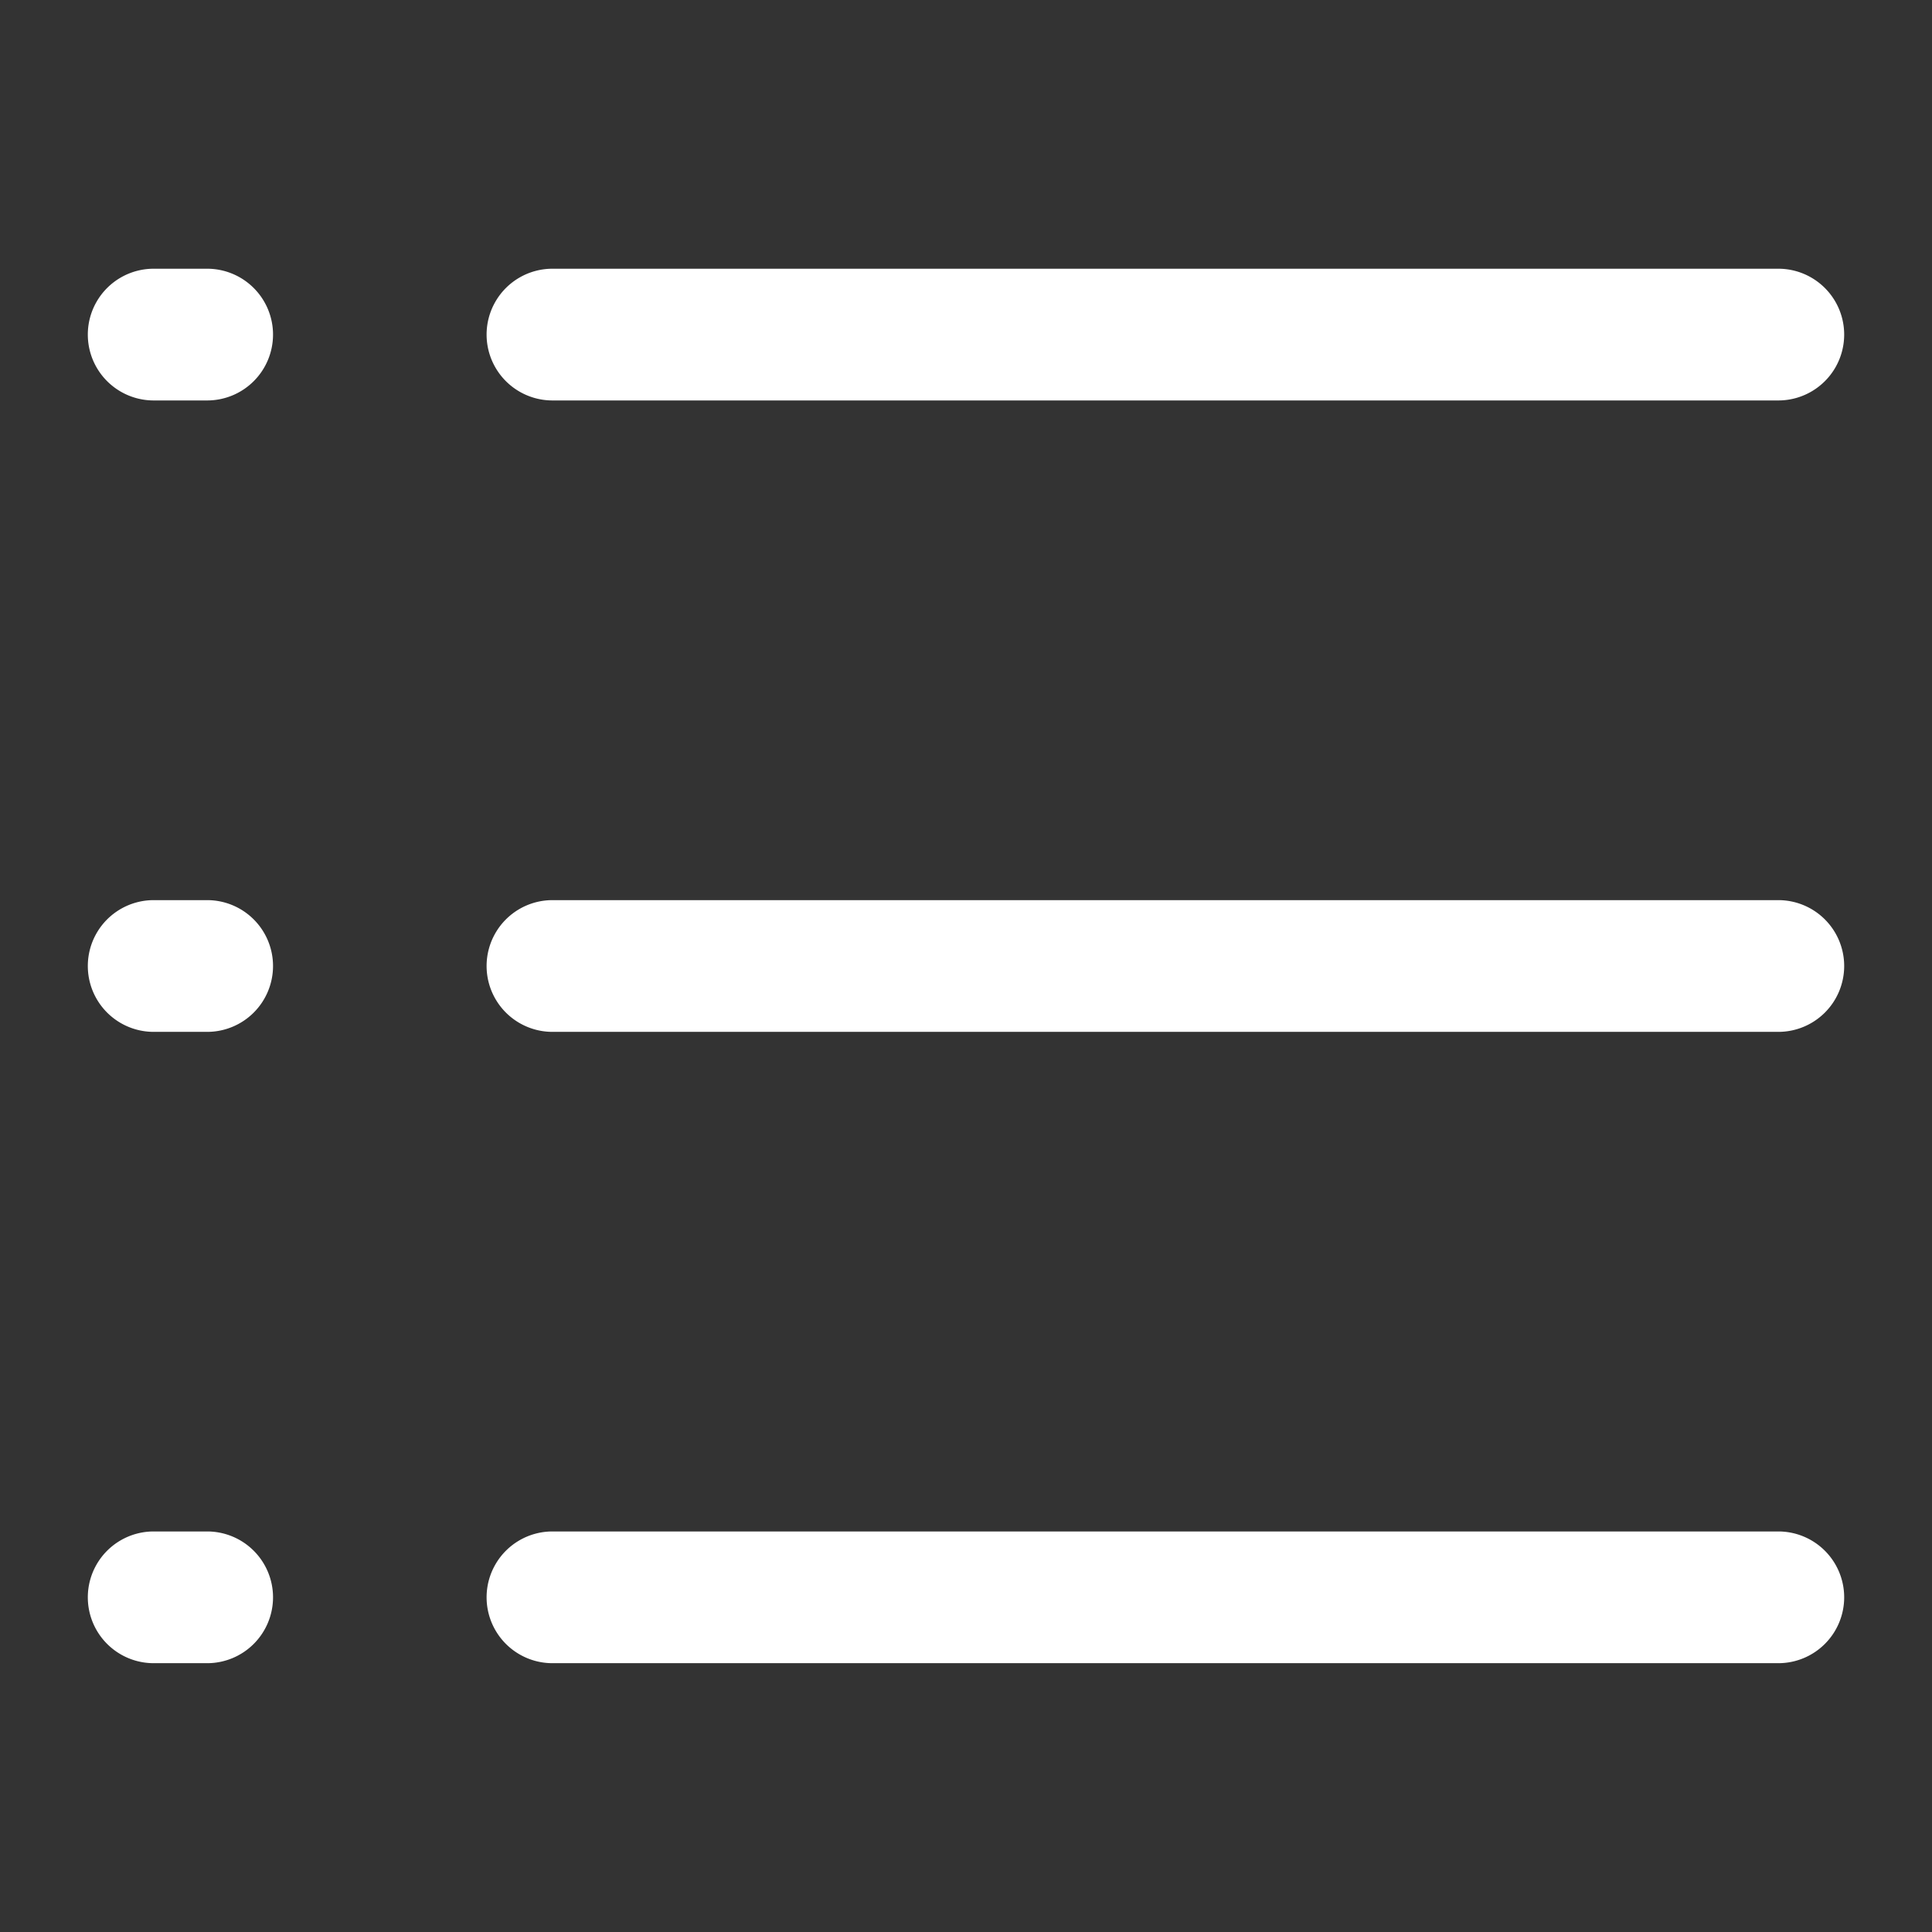 <?xml version="1.0" standalone="no"?><!DOCTYPE svg PUBLIC "-//W3C//DTD SVG 1.1//EN" "http://www.w3.org/Graphics/SVG/1.1/DTD/svg11.dtd"><svg t="1667194755109" class="icon" viewBox="0 0 1024 1024" version="1.1" xmlns="http://www.w3.org/2000/svg" p-id="3876" width="24" height="24" xmlns:xlink="http://www.w3.org/1999/xlink"><rect x="0" y="0" width="1024" height="1024" fill="#333333" stroke="none"/><path d="M942.545 212.247H292.817a34.909 34.909 0 0 1 0-69.818H942.545a34.909 34.909 0 0 1 0 69.818zM977.455 512a34.909 34.909 0 0 0-34.909-34.909H292.817a34.909 34.909 0 0 0 0 69.818H942.545A34.909 34.909 0 0 0 977.455 512z m0 334.615a34.909 34.909 0 0 0-34.909-34.909H292.817a34.909 34.909 0 0 0 0 69.818H942.545a34.909 34.909 0 0 0 34.909-34.909zM144.71 177.338a34.909 34.909 0 0 0-34.909-34.909H81.455a34.909 34.909 0 0 0 0 69.818h28.346a34.909 34.909 0 0 0 34.909-34.909z m0 334.662a34.909 34.909 0 0 0-34.909-34.909H81.455a34.909 34.909 0 1 0 0 69.818h28.346a34.909 34.909 0 0 0 34.909-34.909z m0 334.615a34.909 34.909 0 0 0-34.909-34.909H81.455a34.909 34.909 0 0 0 0 69.818h28.346a34.909 34.909 0 0 0 34.909-34.909z" p-id="3877" fill="#ffffff"></path></svg>
